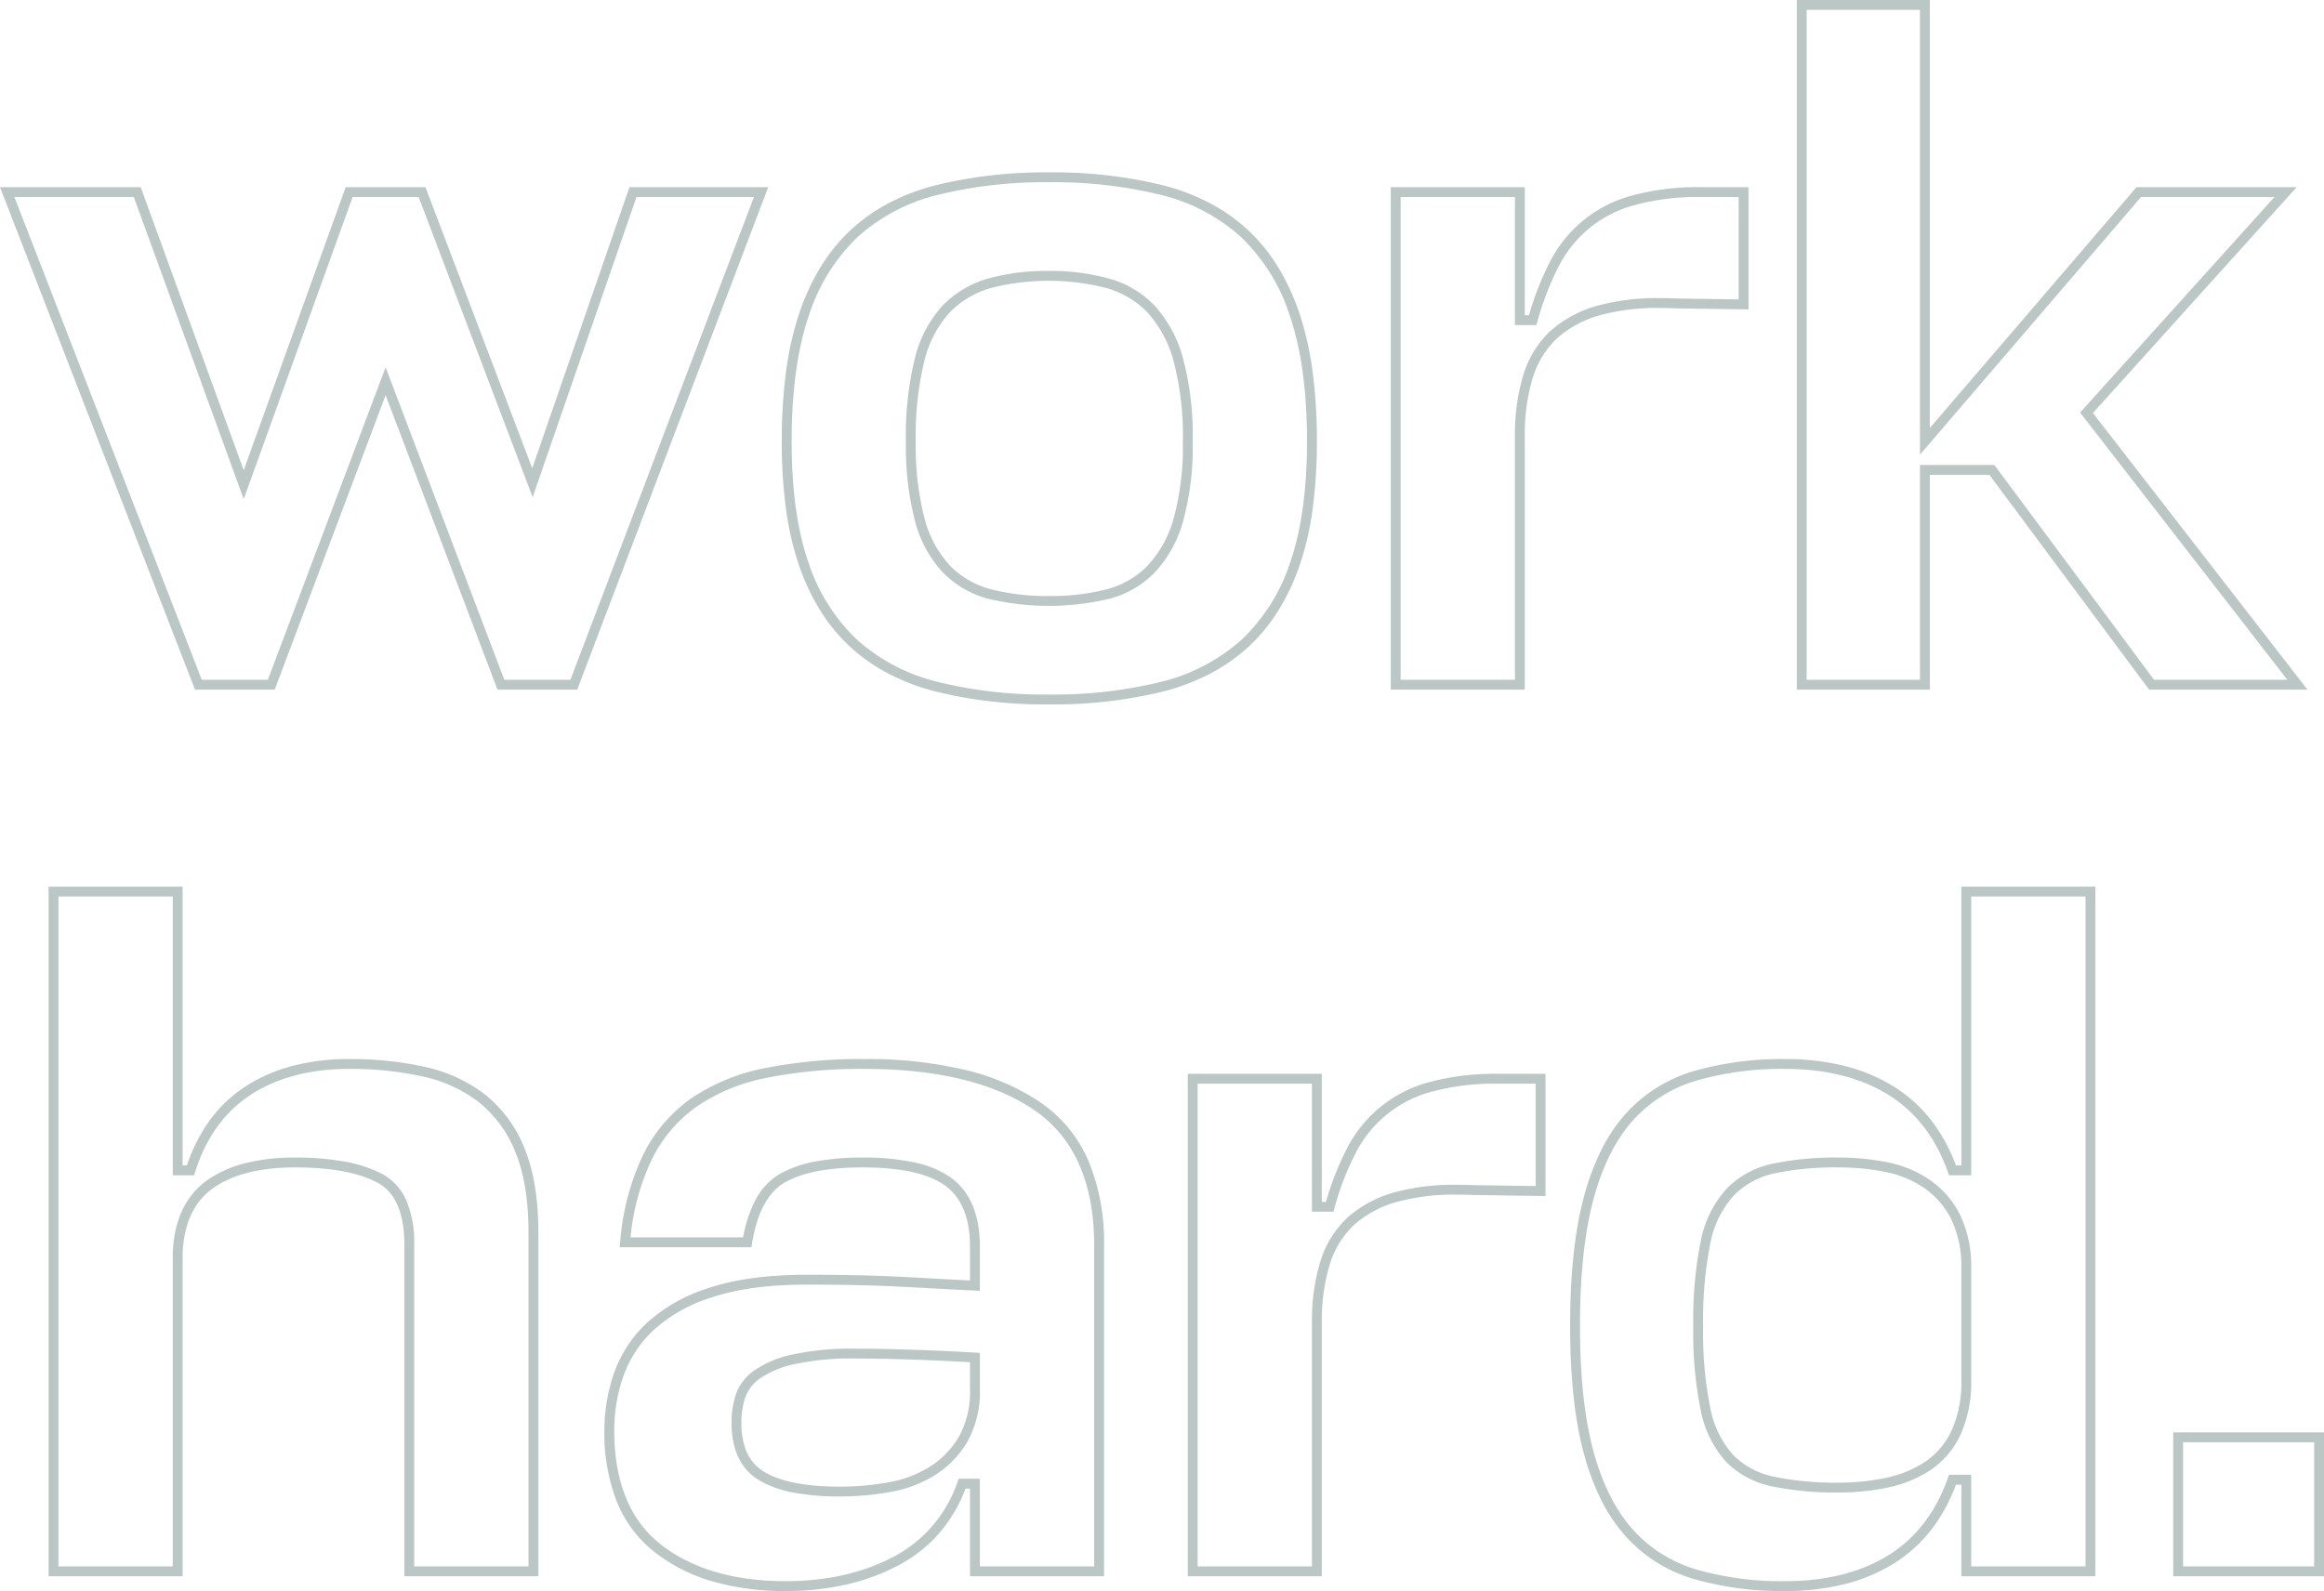 <?xml version="1.0" encoding="UTF-8"?>
<svg xmlns="http://www.w3.org/2000/svg" width="471.661" height="323" viewBox="0 0 471.661 323">
  <g id="Gruppe_603" data-name="Gruppe 603" transform="translate(-138.939 -2200)">
    <g id="Gruppe_304" data-name="Gruppe 304" transform="translate(-221 96)">
      <path id="work_hard._" data-name="work hard. " d="M363.6,54h27v86.9L432.54,92h32.508L423.7,137.848,467.241,194H435.1l-32.4-43.6H390.6V194h-27Zm25,2h-23V192h23V148.4h15.1L436.1,192h27.057L421.1,137.752l.56-.621L460.552,94H433.46L388.6,146.3ZM211.8,89a93.2,93.2,0,0,1,23.252,2.632,43.8,43.8,0,0,1,9.39,3.583,36.292,36.292,0,0,1,7.738,5.451,35.623,35.623,0,0,1,6.071,7.433,46.485,46.485,0,0,1,4.4,9.479,63.345,63.345,0,0,1,2.669,11.762,106.6,106.6,0,0,1,.884,14.26,101.04,101.04,0,0,1-.885,13.889,60.027,60.027,0,0,1-2.672,11.442,45.087,45.087,0,0,1-4.4,9.23,35.559,35.559,0,0,1-6.071,7.279,36.594,36.594,0,0,1-7.736,5.372,44.662,44.662,0,0,1-9.385,3.556A93.2,93.2,0,0,1,211.8,197a92.292,92.292,0,0,1-23.052-2.632,44.662,44.662,0,0,1-9.385-3.556,36.594,36.594,0,0,1-7.736-5.372,35.562,35.562,0,0,1-6.072-7.279,45.088,45.088,0,0,1-4.4-9.23,60.028,60.028,0,0,1-2.671-11.442A101.035,101.035,0,0,1,157.6,143.6a106.589,106.589,0,0,1,.884-14.26,63.347,63.347,0,0,1,2.669-11.762,46.488,46.488,0,0,1,4.4-9.479,35.622,35.622,0,0,1,6.071-7.433,36.292,36.292,0,0,1,7.738-5.451,43.806,43.806,0,0,1,9.39-3.583A92.292,92.292,0,0,1,211.8,89Zm0,106a91.22,91.22,0,0,0,22.748-2.568,38.027,38.027,0,0,0,16.278-8.472,37.641,37.641,0,0,0,9.929-15.691c2.285-6.529,3.444-14.829,3.444-24.67,0-10.109-1.16-18.648-3.447-25.378a38.3,38.3,0,0,0-9.932-16.088,37.459,37.459,0,0,0-16.272-8.566A91.218,91.218,0,0,0,211.8,91a90.31,90.31,0,0,0-22.548,2.568,37.46,37.46,0,0,0-16.272,8.566,38.3,38.3,0,0,0-9.932,16.088c-2.287,6.731-3.447,15.269-3.447,25.378,0,9.841,1.159,18.141,3.444,24.67a37.64,37.64,0,0,0,9.929,15.691,38.027,38.027,0,0,0,16.278,8.472A90.308,90.308,0,0,0,211.8,195ZM-1.061,92H27.5l20.9,57.462L69.1,92H85.29l21.666,57.067L126.688,92H154.85L116.09,194H99.91L77.2,134.227,54.692,194H38.515ZM26.1,94H1.861l38.024,98H53.308L77.2,128.573,101.29,192h13.42l37.24-98H128.112l-21.068,60.933L83.91,94H70.5L48.4,155.338Zm255.1-2h27.2v26h.846a58.912,58.912,0,0,1,4.167-10.662,26.245,26.245,0,0,1,16.6-13.6A51.238,51.238,0,0,1,344.4,92h9.4v24.815l-14.643-.216c-1.149-.05-2.275-.075-3.349-.075a44.054,44.054,0,0,0-11.639,1.339,21.875,21.875,0,0,0-9.282,4.864,18.529,18.529,0,0,0-4.931,8.167A39.3,39.3,0,0,0,308.4,142.4V194H281.2Zm25.2,2H283.2v98h23.2V142.4a41.279,41.279,0,0,1,1.644-12.094,20.5,20.5,0,0,1,5.469-9.033,23.83,23.83,0,0,1,10.118-5.336,46.017,46.017,0,0,1,12.176-1.413c1.1,0,2.249.026,3.422.077l12.571.185V94h-7.4a49.287,49.287,0,0,0-13.814,1.658,24.249,24.249,0,0,0-15.4,12.6,57.927,57.927,0,0,0-4.224,11.009l-.205.729H306.4Zm-94.6,15a44.889,44.889,0,0,1,12.172,1.538,20.277,20.277,0,0,1,9.354,5.574,25.927,25.927,0,0,1,5.734,10.707A61.252,61.252,0,0,1,241,143.6a57.3,57.3,0,0,1-1.943,16.189,25.084,25.084,0,0,1-5.741,10.409,19.943,19.943,0,0,1-9.257,5.368,53.111,53.111,0,0,1-24.52,0,19.943,19.943,0,0,1-9.257-5.368,24.257,24.257,0,0,1-5.645-10.423A60.253,60.253,0,0,1,182.8,143.6a65.38,65.38,0,0,1,1.836-16.967A24.29,24.29,0,0,1,190.283,116a20.7,20.7,0,0,1,9.24-5.463A44.61,44.61,0,0,1,211.8,109Zm0,66a45.572,45.572,0,0,0,11.74-1.366,17.97,17.97,0,0,0,8.343-4.832,23.127,23.127,0,0,0,5.259-9.591A55.355,55.355,0,0,0,239,143.6a59.317,59.317,0,0,0-1.86-16.219,23.972,23.972,0,0,0-5.266-9.893,18.3,18.3,0,0,0-8.446-5.026,47.363,47.363,0,0,0-23.351,0,18.729,18.729,0,0,0-8.36,4.937,22.343,22.343,0,0,0-5.153,9.77A63.454,63.454,0,0,0,184.8,143.6a58.314,58.314,0,0,0,1.762,15.625,22.3,22.3,0,0,0,5.155,9.577,17.969,17.969,0,0,0,8.343,4.832A45.57,45.57,0,0,0,211.8,175ZM8.8,234H36v56.6h.873a33.6,33.6,0,0,1,4.541-9.035,27.581,27.581,0,0,1,7.34-7,32.81,32.81,0,0,1,9.566-4.179A45.2,45.2,0,0,1,69.8,269a69.123,69.123,0,0,1,15.526,1.626,30.388,30.388,0,0,1,12.2,5.692,26.455,26.455,0,0,1,7.9,10.9c1.841,4.5,2.774,10.213,2.774,16.979V374H81V306.6c0-6.37-1.841-10.582-5.471-12.518C71.695,292.037,66.066,291,58.8,291c-7.088,0-12.68,1.418-16.621,4.216-3.844,2.728-5.923,7.171-6.179,13.205V374H8.8ZM34,236H10.8V372H34V308.358c.279-6.7,2.641-11.666,7.02-14.774a23.229,23.229,0,0,1,7.731-3.453A40.846,40.846,0,0,1,58.8,289a55.826,55.826,0,0,1,10.083.817,26.469,26.469,0,0,1,7.588,2.5,11.088,11.088,0,0,1,4.942,5.424A21.8,21.8,0,0,1,83,306.6V372h23.2V304.2c0-6.505-.883-11.963-2.626-16.221a24.484,24.484,0,0,0-7.3-10.1,28.407,28.407,0,0,0-11.4-5.308A67.133,67.133,0,0,0,69.8,271c-7.9,0-14.612,1.762-19.955,5.238-5.308,3.453-9.107,8.723-11.292,15.662l-.22.7H34Zm363-2h27.2V374H397V355.4h-1.1a34.374,34.374,0,0,1-4.935,9.061,29.176,29.176,0,0,1-7.739,6.989,35.174,35.174,0,0,1-10.009,4.17A49.516,49.516,0,0,1,361.2,377a64.638,64.638,0,0,1-18.487-2.442,29.89,29.89,0,0,1-13.856-8.689,33.356,33.356,0,0,1-4.9-7.267,50.128,50.128,0,0,1-3.522-9.337c-1.882-6.855-2.836-15.624-2.836-26.065,0-10.573.954-19.442,2.835-26.362a50.493,50.493,0,0,1,3.522-9.412,33.139,33.139,0,0,1,4.9-7.295,29.89,29.89,0,0,1,13.856-8.689A64.638,64.638,0,0,1,361.2,269a49.516,49.516,0,0,1,12.019,1.38,35.174,35.174,0,0,1,10.009,4.17,29.176,29.176,0,0,1,7.739,6.989A34.374,34.374,0,0,1,395.9,290.6H397Zm25.2,2H399v56.6h-4.508l-.235-.668c-2.444-6.946-6.51-12.222-12.084-15.682C376.56,272.766,369.5,271,361.2,271a62.655,62.655,0,0,0-17.913,2.358,27.918,27.918,0,0,0-12.944,8.111c-3.478,3.864-6.162,9.211-7.978,15.893C320.53,304.111,319.6,312.8,319.6,323.2c0,10.262.93,18.853,2.764,25.535,1.816,6.617,4.5,11.931,7.979,15.8a27.918,27.918,0,0,0,12.944,8.111A62.656,62.656,0,0,0,361.2,375c8.3,0,15.36-1.766,20.973-5.25,5.574-3.46,9.64-8.736,12.084-15.682l.235-.668H399V372h23.2ZM174.4,269a86.108,86.108,0,0,1,20.313,2.179,46.466,46.466,0,0,1,15.354,6.6,27.669,27.669,0,0,1,9.722,11.769A42.551,42.551,0,0,1,223,306.8V374H195.8V356.2h-.9a30.144,30.144,0,0,1-5.186,8.874,28.745,28.745,0,0,1-8.441,6.709,43.058,43.058,0,0,1-10.647,3.917A55.221,55.221,0,0,1,158.4,377a52.6,52.6,0,0,1-14.884-1.966,34.9,34.9,0,0,1-11.734-5.948,24.769,24.769,0,0,1-7.657-10.232A38.115,38.115,0,0,1,121.6,344.4a35.53,35.53,0,0,1,1.955-11.627,25.627,25.627,0,0,1,6.654-10.2,33.46,33.46,0,0,1,12.675-7.126c5.278-1.759,11.911-2.651,19.716-2.651,3.988,0,7.528.034,10.522.1s5.832.168,8.429.3,5.123.268,7.5.4c2.081.116,4.345.233,6.745.349V307c0-5.641-1.649-9.747-4.9-12.2-3.339-2.52-9.025-3.8-16.9-3.8-6.987,0-12.3,1.031-15.8,3.064-3.379,1.966-5.6,6.1-6.616,12.3l-.137.839H124.7l.108-1.1a50.335,50.335,0,0,1,4.6-17.55,30.588,30.588,0,0,1,9.821-11.572,40.353,40.353,0,0,1,15.071-6.16A100.3,100.3,0,0,1,174.4,269ZM221,372V306.8c0-12.657-4.06-21.867-12.067-27.376C200.809,273.834,189.19,271,174.4,271a98.322,98.322,0,0,0-19.7,1.779,38.379,38.379,0,0,0-14.329,5.84,28.61,28.61,0,0,0-9.179,10.828,47.265,47.265,0,0,0-4.283,15.753h22.848a25.8,25.8,0,0,1,2.538-7.629,13.214,13.214,0,0,1,4.9-5.235,23.05,23.05,0,0,1,7.135-2.517A50.874,50.874,0,0,1,174,289a48.817,48.817,0,0,1,10.7,1.025,19.418,19.418,0,0,1,7.4,3.177c3.781,2.853,5.7,7.5,5.7,13.8v9.049l-1.048-.05c-2.794-.133-5.421-.268-7.808-.4s-4.9-.267-7.5-.4c-2.578-.132-5.395-.233-8.371-.3s-6.5-.1-10.478-.1c-7.59,0-14.01.858-19.084,2.549a31.505,31.505,0,0,0-11.925,6.674,23.647,23.647,0,0,0-6.146,9.4A33.534,33.534,0,0,0,123.6,344.4c0,10.427,3.169,18.2,9.418,23.114C139.34,372.481,147.88,375,158.4,375c8.328,0,15.707-1.677,21.931-4.983a26.832,26.832,0,0,0,12.928-15.154l.238-.663h4.3V372Zm19-100h27.2v26h.846a58.918,58.918,0,0,1,4.167-10.662,26.245,26.245,0,0,1,16.6-13.6A51.235,51.235,0,0,1,303.2,272h9.4v24.815l-14.643-.216c-1.149-.05-2.275-.075-3.349-.075a44.055,44.055,0,0,0-11.639,1.339,21.876,21.876,0,0,0-9.282,4.864,18.529,18.529,0,0,0-4.931,8.167A39.3,39.3,0,0,0,267.2,322.4V374H240Zm25.2,2H242v98h23.2V322.4a41.279,41.279,0,0,1,1.644-12.094,20.5,20.5,0,0,1,5.469-9.033,23.831,23.831,0,0,1,10.118-5.336,46.017,46.017,0,0,1,12.176-1.413c1.1,0,2.249.026,3.422.077l12.571.185V274h-7.4a49.284,49.284,0,0,0-13.814,1.658,24.25,24.25,0,0,0-15.4,12.6,57.932,57.932,0,0,0-4.224,11.009l-.205.729H265.2Zm107,15a50.073,50.073,0,0,1,9.592.919,23.444,23.444,0,0,1,8.563,3.449,19,19,0,0,1,6.122,6.75A23.645,23.645,0,0,1,399,310.768V334a25.9,25.9,0,0,1-2.2,11.339,17.646,17.646,0,0,1-6.044,7.093,24.789,24.789,0,0,1-8.647,3.546A47.707,47.707,0,0,1,372.2,357a64.639,64.639,0,0,1-13.513-1.223,18.211,18.211,0,0,1-9.4-4.98,21.723,21.723,0,0,1-5.156-10.369A78.611,78.611,0,0,1,342.6,323.2a80.048,80.048,0,0,1,1.526-17.325,21.961,21.961,0,0,1,5.257-10.572,18.386,18.386,0,0,1,9.4-5.079A63.183,63.183,0,0,1,372.2,289ZM397,310.816a21.684,21.684,0,0,0-2.276-9.734,17.015,17.015,0,0,0-5.478-6.05,21.455,21.455,0,0,0-7.837-3.151A48.063,48.063,0,0,0,372.2,291a61.226,61.226,0,0,0-12.983,1.176,16.423,16.423,0,0,0-8.4,4.521,20.022,20.022,0,0,0-4.743,9.628A78.135,78.135,0,0,0,344.6,323.2a76.716,76.716,0,0,0,1.474,16.772,19.788,19.788,0,0,0,4.644,9.431,16.253,16.253,0,0,0,8.4,4.42A62.68,62.68,0,0,0,372.2,355a45.7,45.7,0,0,0,9.492-.978,22.8,22.8,0,0,0,7.953-3.254A15.675,15.675,0,0,0,395,344.461,23.96,23.96,0,0,0,397,334ZM172.6,327.8c3.329,0,7.075.067,11.133.2s8.471.335,13.124.6l.943.054V336a20.638,20.638,0,0,1-2.543,10.714,20.078,20.078,0,0,1-6.523,6.731,25.462,25.462,0,0,1-9.053,3.438,57.068,57.068,0,0,1-10.281.916,49.776,49.776,0,0,1-9.443-.794,21.554,21.554,0,0,1-6.87-2.447c-3.774-2.25-5.688-6.206-5.688-11.759a18.366,18.366,0,0,1,.848-5.6,10,10,0,0,1,3.647-4.891,21.348,21.348,0,0,1,7.663-3.274A55.949,55.949,0,0,1,172.6,327.8Zm23.2,2.745c-4.29-.239-8.368-.422-12.133-.546-4.036-.132-7.76-.2-11.067-.2a54.05,54.05,0,0,0-12.557,1.17,19.451,19.451,0,0,0-6.937,2.926,8.055,8.055,0,0,0-2.953,3.909,16.371,16.371,0,0,0-.752,5c0,4.866,1.541,8.151,4.712,10.041,3.293,1.963,8.437,2.959,15.288,2.959a55.065,55.065,0,0,0,9.919-.884,23.476,23.476,0,0,0,8.347-3.162,18.1,18.1,0,0,0,5.877-6.069A18.7,18.7,0,0,0,195.8,336ZM440,344.8h30.6V374H440Zm28.6,2H442V372h26.6Z" transform="translate(361 2050)" fill="#bbc7c4"></path>
    </g>
  </g>
</svg>
